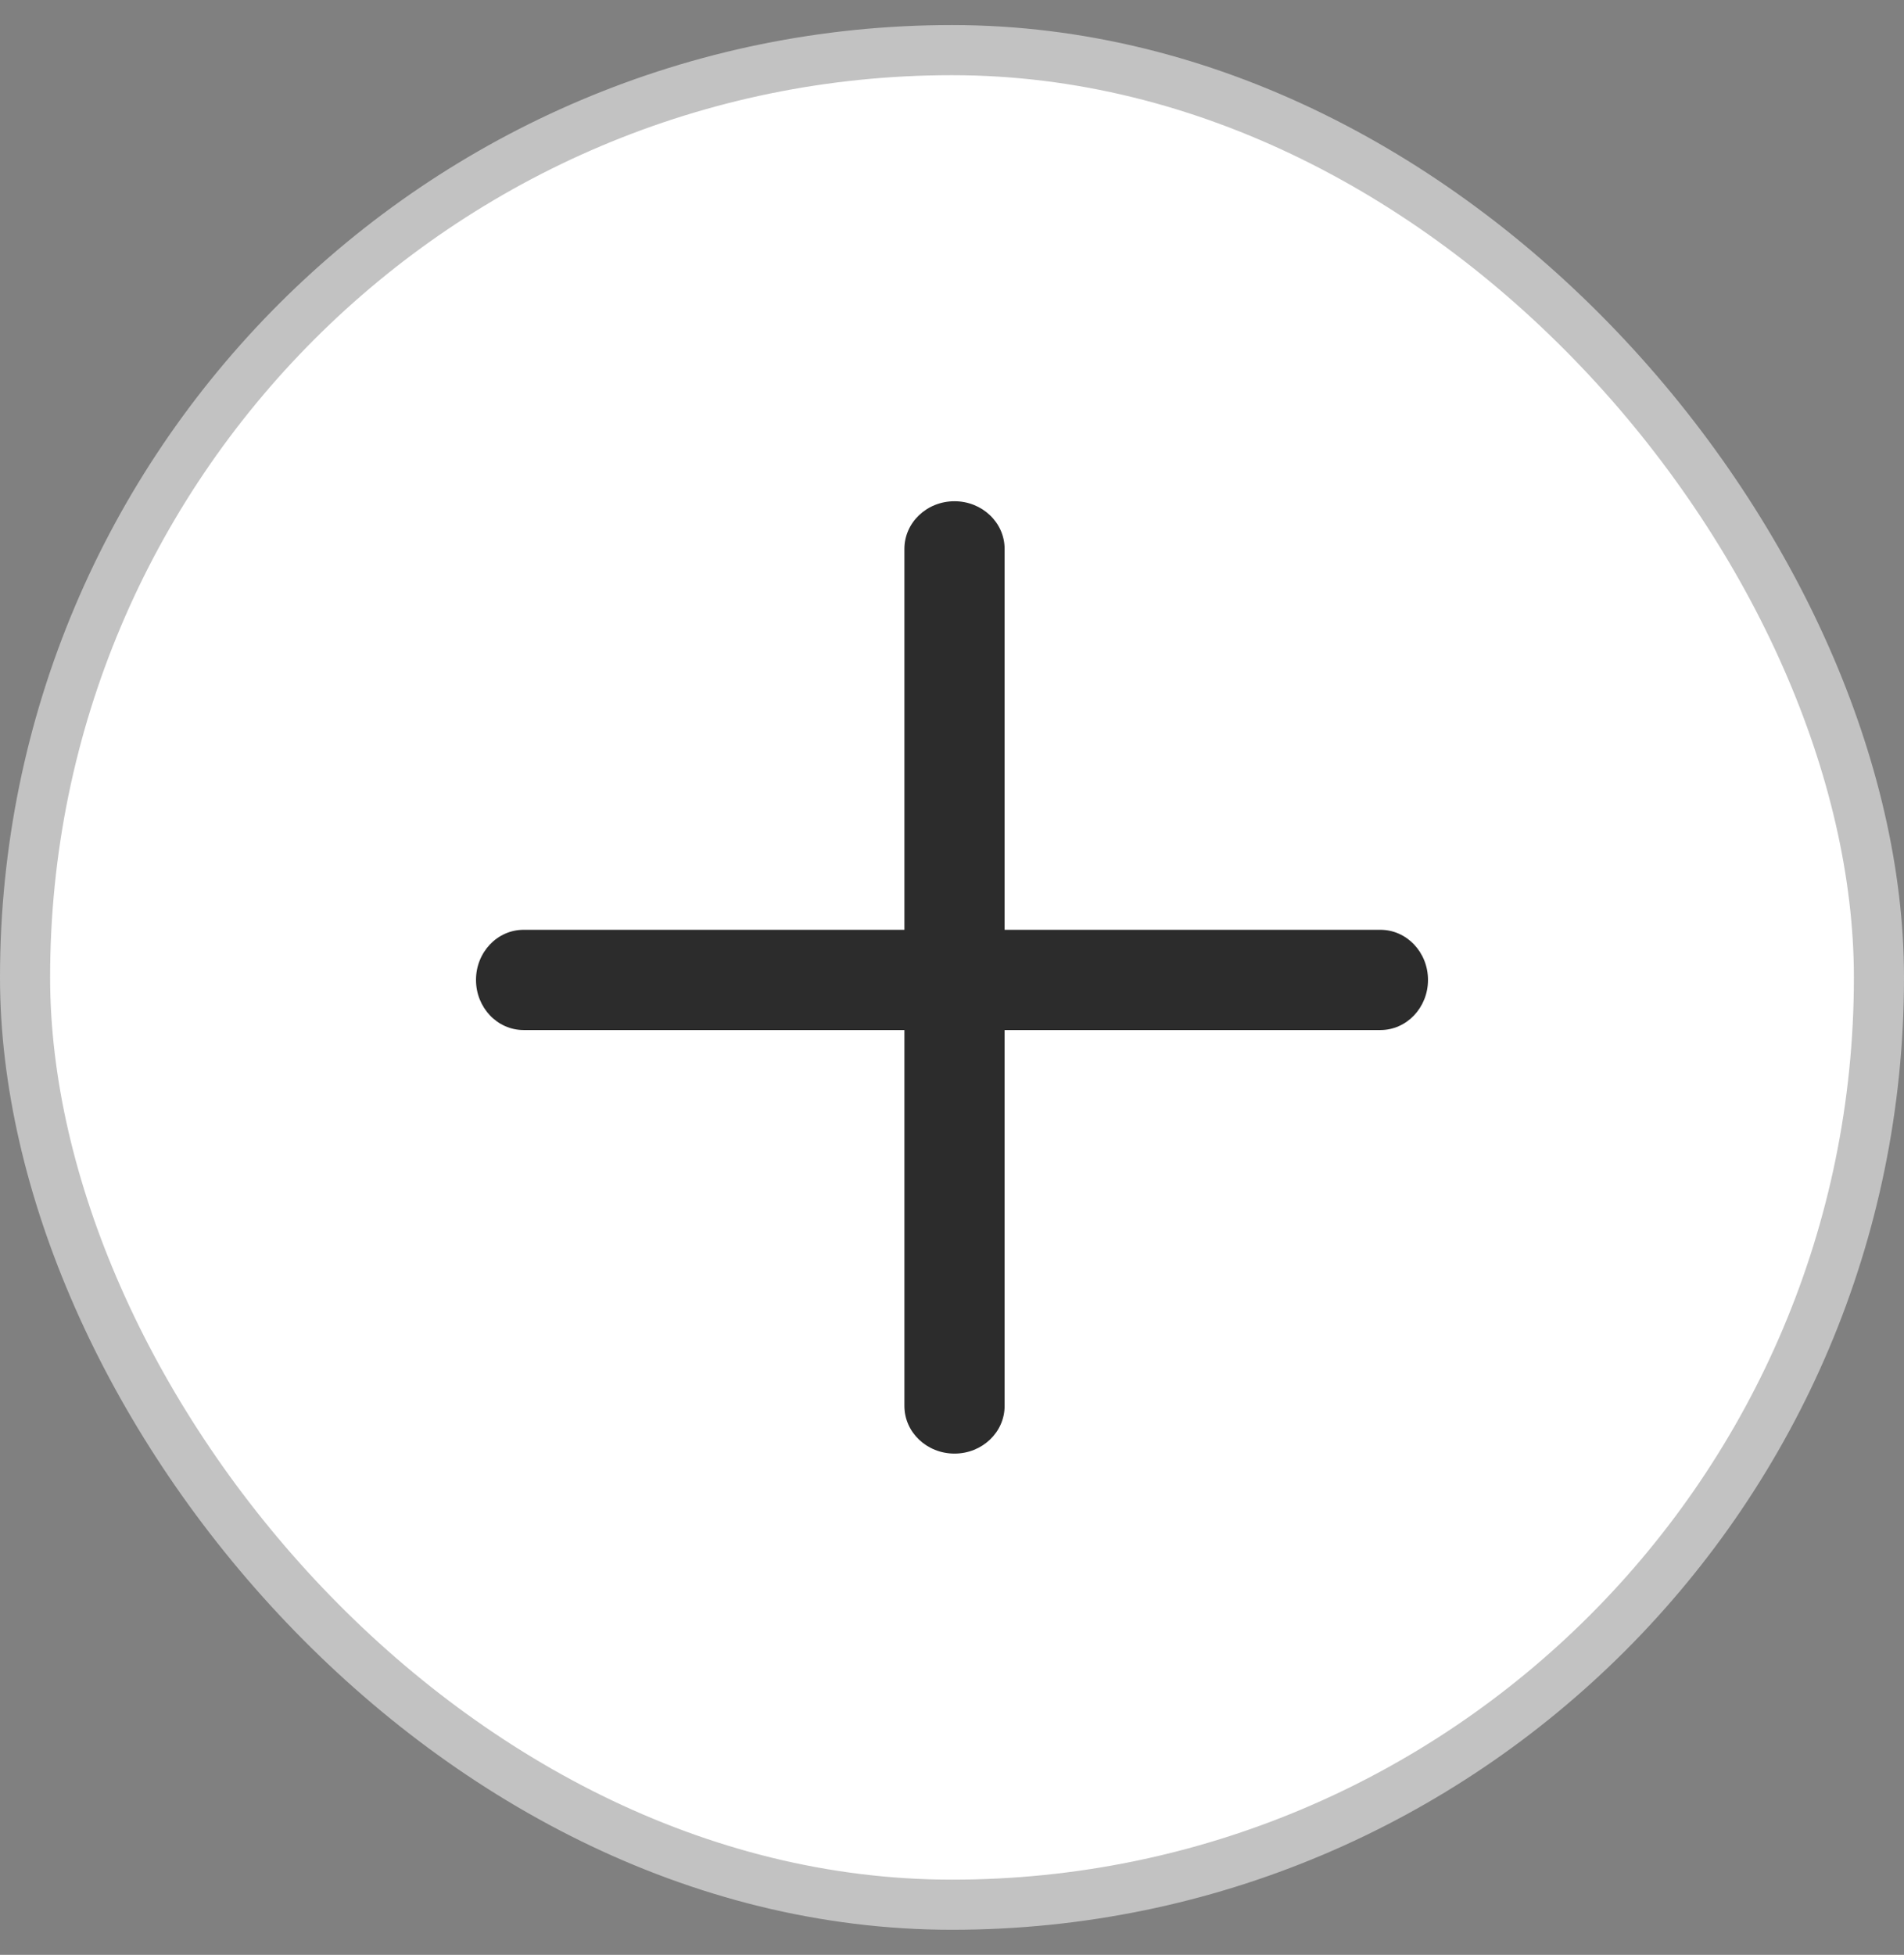 <svg width="38" height="39" viewBox="0 0 38 39" fill="none" xmlns="http://www.w3.org/2000/svg">
<rect x="0" y="0" width="38" height="39" fill="#808080" stroke="none"/>
<rect x="0.5" y="1" width="37" height="37" rx="18.5" fill="white"/>
<path d="M18.05 10.95C18.05 10.425 18.497 10 19.05 10C19.602 10 20.05 10.425 20.05 10.95V28.05C20.05 28.575 19.602 29 19.05 29C18.497 29 18.05 28.575 18.05 28.05V10.95Z" fill="#2C2C2C"/>
<path d="M27.55 18.55C28.075 18.55 28.5 18.997 28.5 19.55C28.5 20.102 28.075 20.55 27.55 20.55L10.45 20.55C9.925 20.55 9.5 20.102 9.5 19.55C9.5 18.997 9.925 18.55 10.45 18.55L27.55 18.55Z" fill="#2C2C2C"/>
<rect x="0.5" y="1" width="37" height="37" rx="18.5" stroke="#C2C2C2"/>
</svg>
